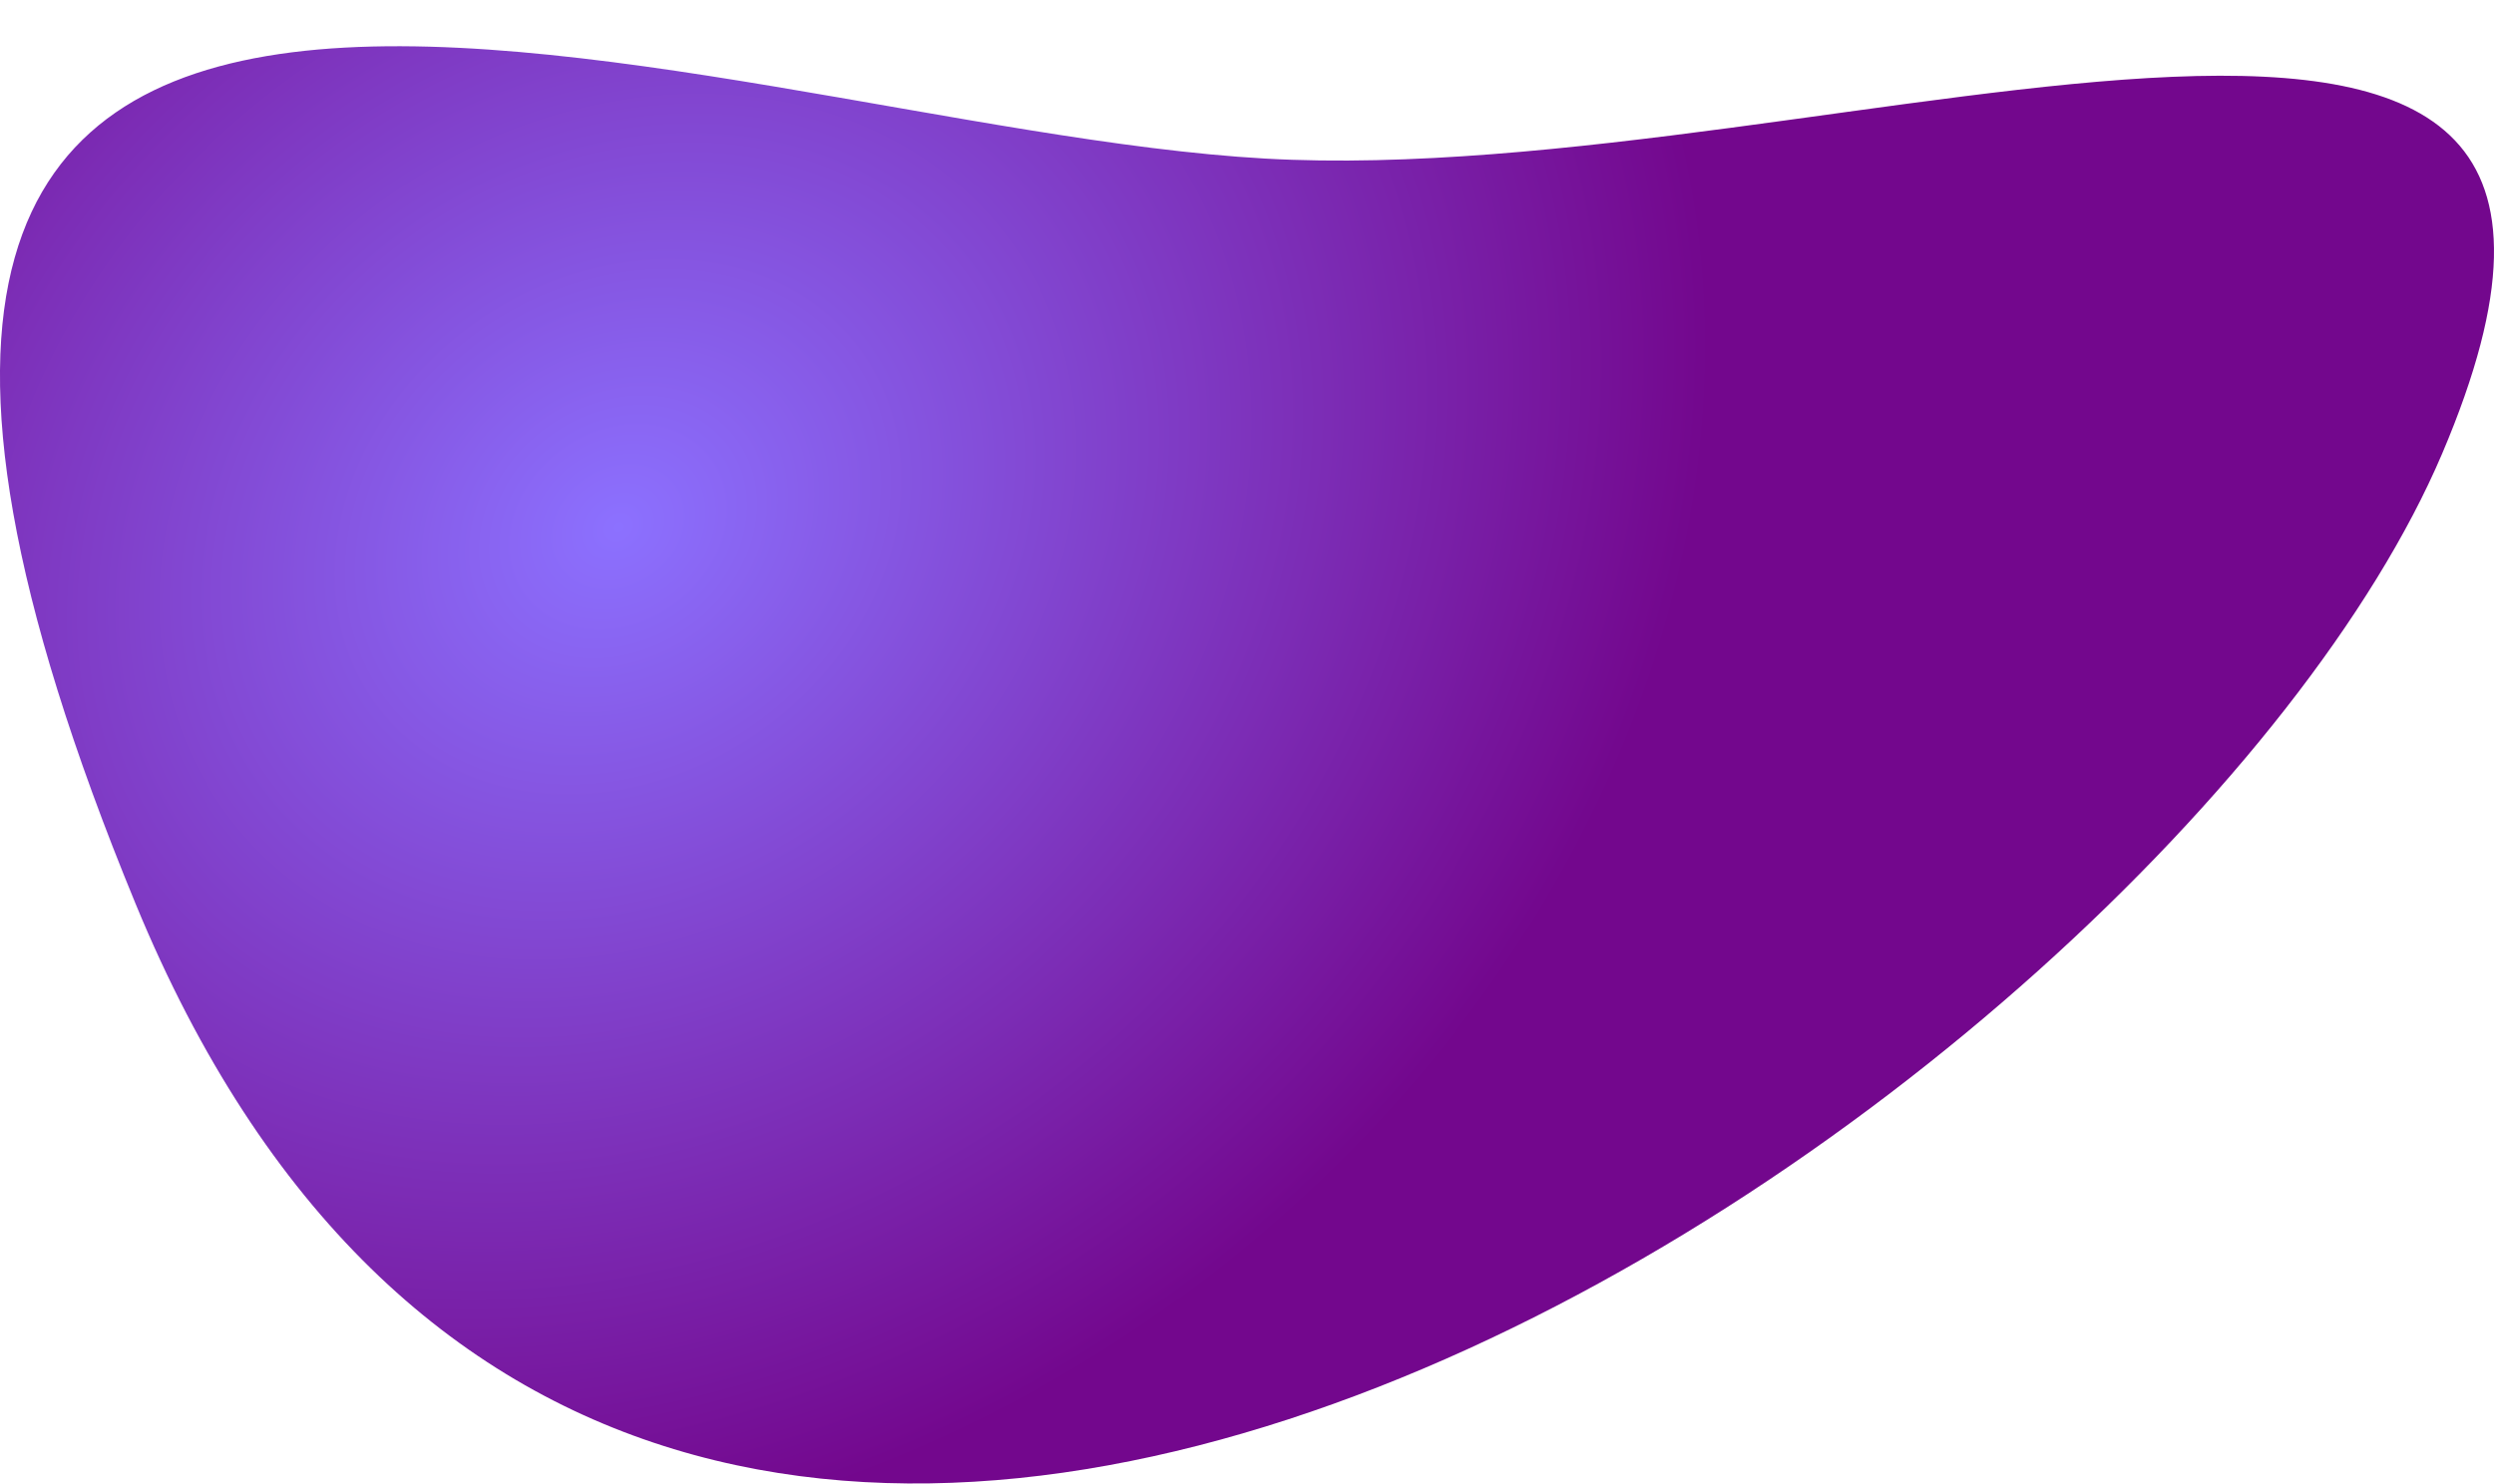 <?xml version="1.0" encoding="UTF-8"?>
<svg xmlns="http://www.w3.org/2000/svg" xmlns:xlink="http://www.w3.org/1999/xlink" id="Calque_1" version="1.1" viewBox="0 0 1397.8 831.7">
  <defs>
    <style>
      .st0 {
        fill: url(#Dégradé_sans_nom);
      }
    </style>
    <radialGradient id="Dégradé_sans_nom" data-name="Dégradé sans nom" cx="-1818.6" cy="1369.2" fx="-1818.6" fy="1369.2" r=".5" gradientTransform="translate(2744031 -441527.4) rotate(-41) scale(1298 -1071.1)" gradientUnits="userSpaceOnUse">
      <stop offset="0" stop-color="#8c71ff"></stop>
      <stop offset="1" stop-color="#73078d"></stop>
    </radialGradient>
  </defs>
  <path id="Tracé_11" class="st0" d="M76,506.7C-211.4-191,385.9,70.7,709,88.9c323.1,18.2,813.5-195.6,659.7,165.5S363.4,1204.4,76,506.7Z"></path>
</svg>
